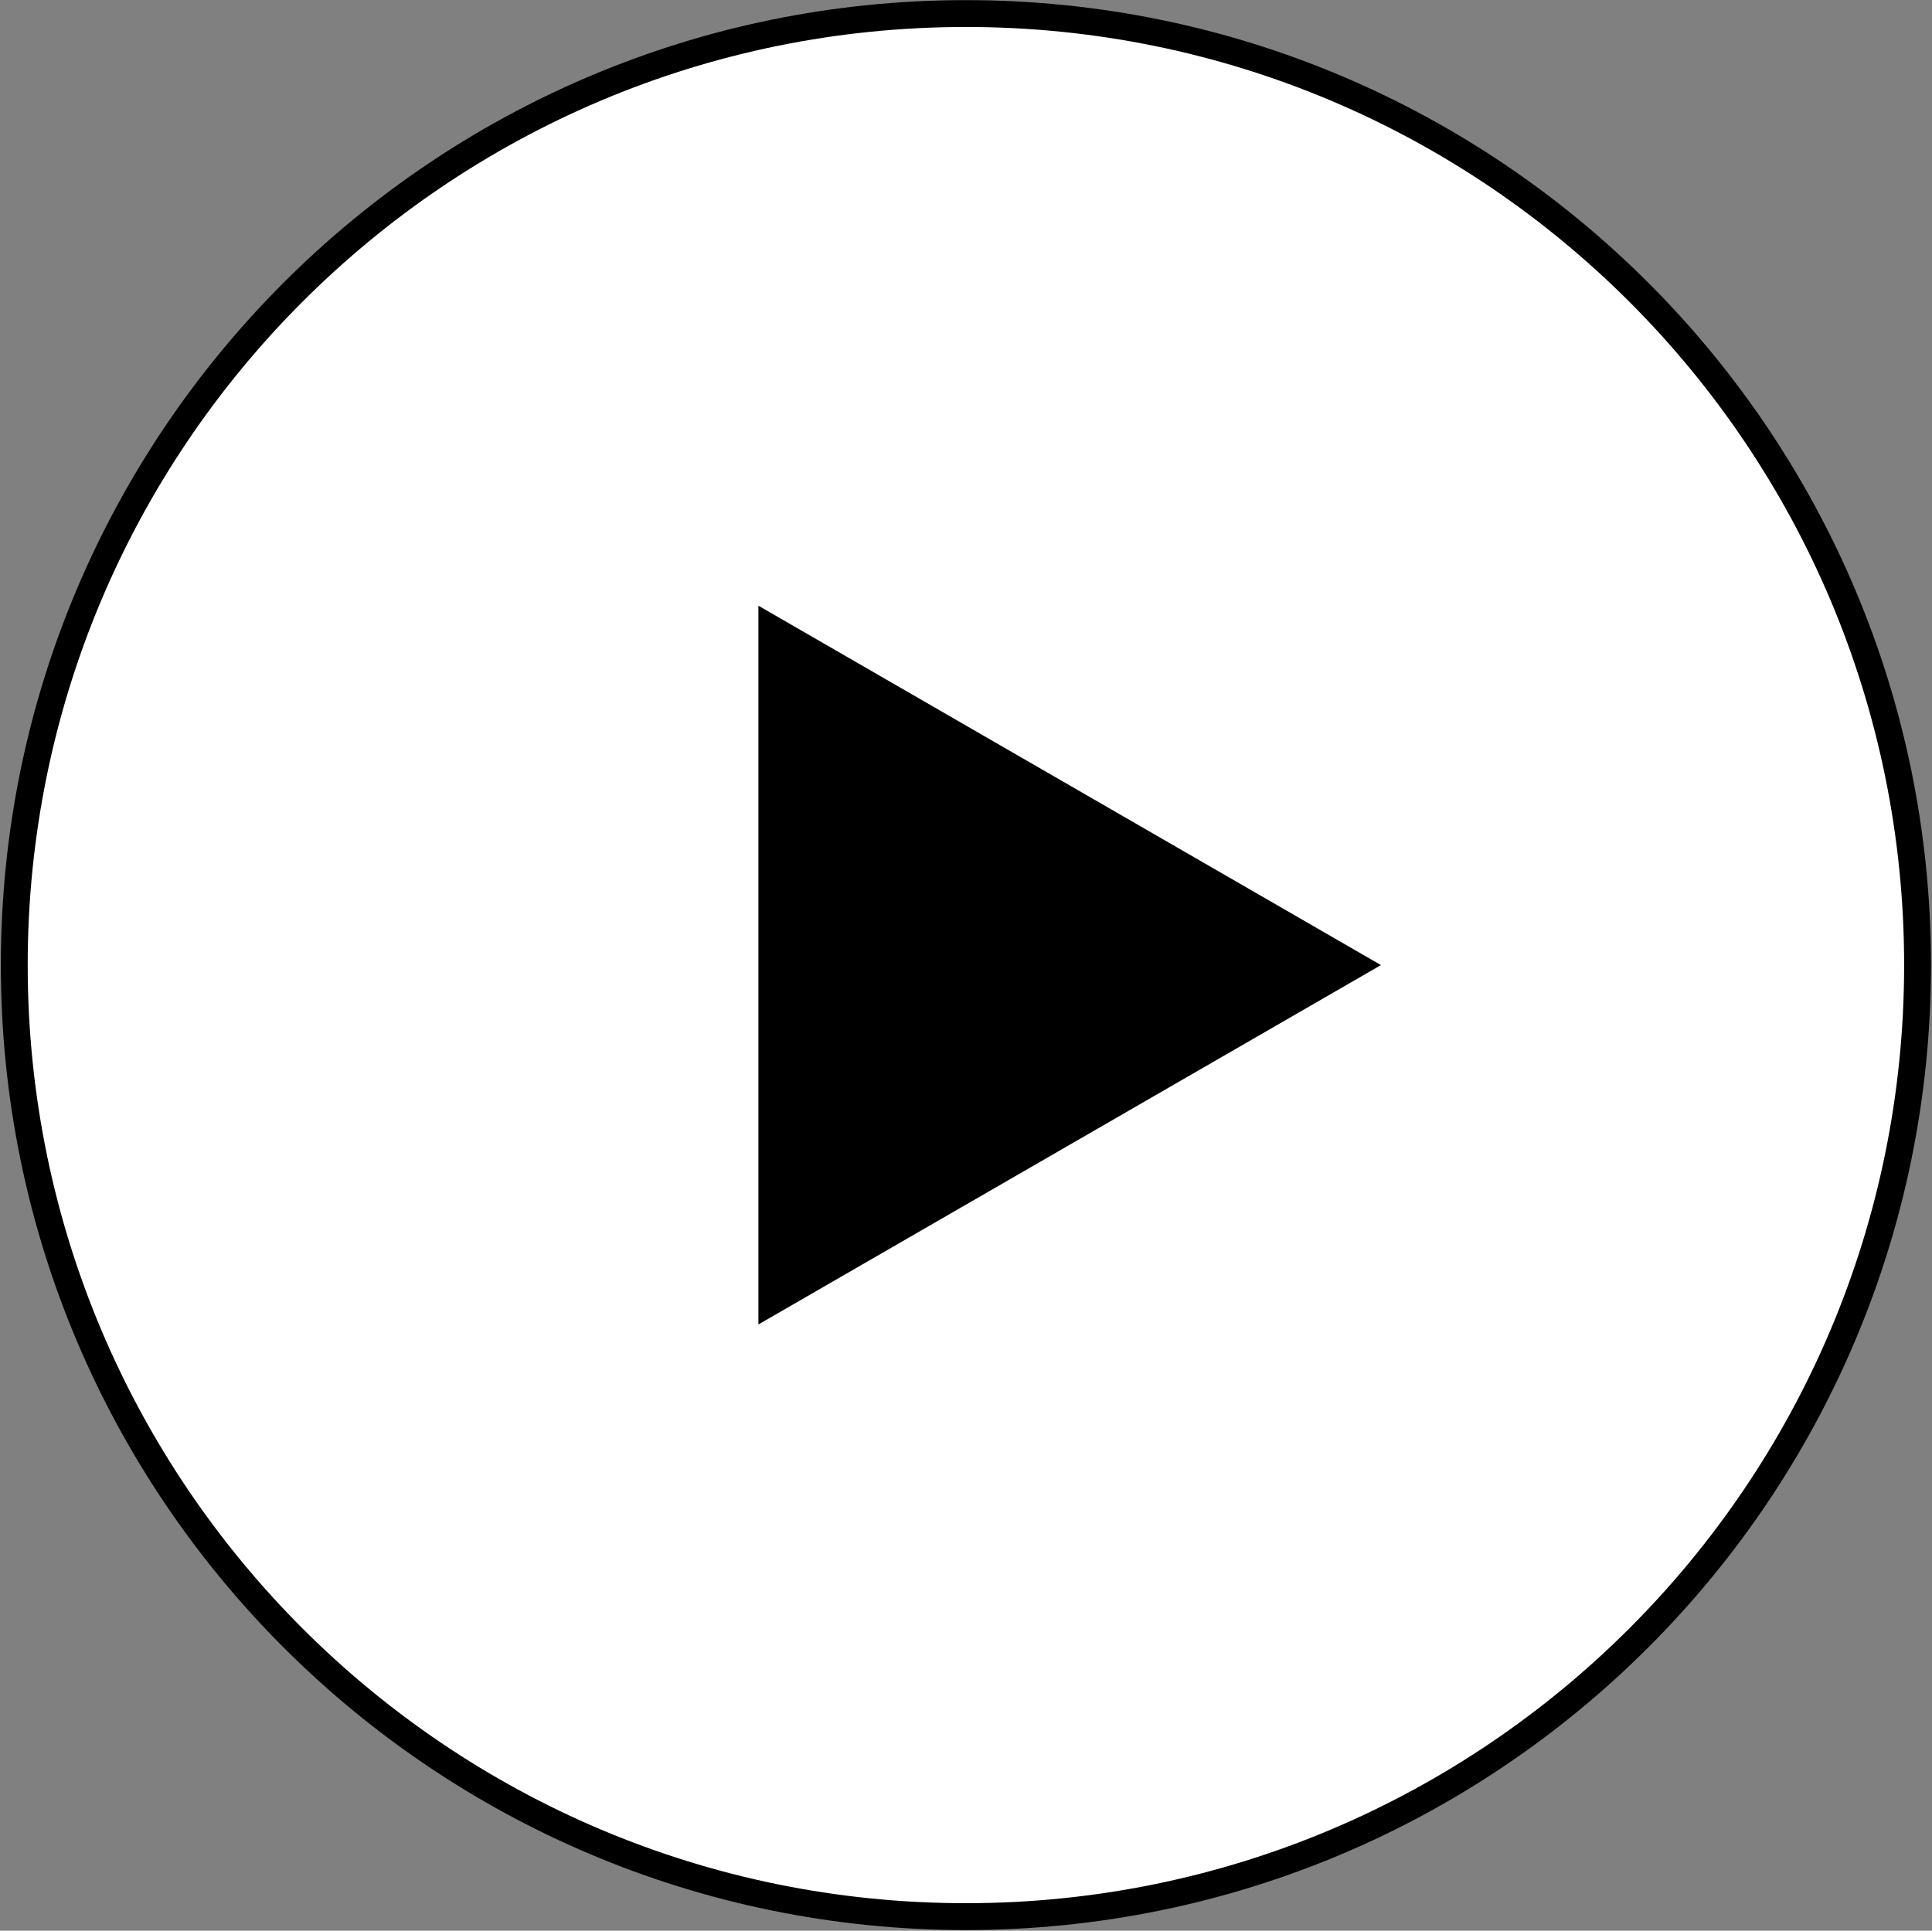 <?xml version="1.0" encoding="UTF-8"?> <svg xmlns="http://www.w3.org/2000/svg" width="1799" height="1798" viewBox="0 0 1799 1798" fill="none"><rect x="0" y="0" width="1799" height="1798" fill="#808080" stroke="none"/><path d="M1785.55 898.754C1785.55 1388.15 1388.82 1784.88 899.422 1784.88C410.026 1784.88 13.293 1388.15 13.293 898.754C13.293 409.358 410.026 12.625 899.422 12.625C1388.82 12.625 1785.55 409.358 1785.55 898.754Z" fill="white" stroke="black" stroke-width="25"></path><path d="M1285.88 898.755L706.199 1233.43V564.078L1285.88 898.755Z" fill="black"></path></svg> 